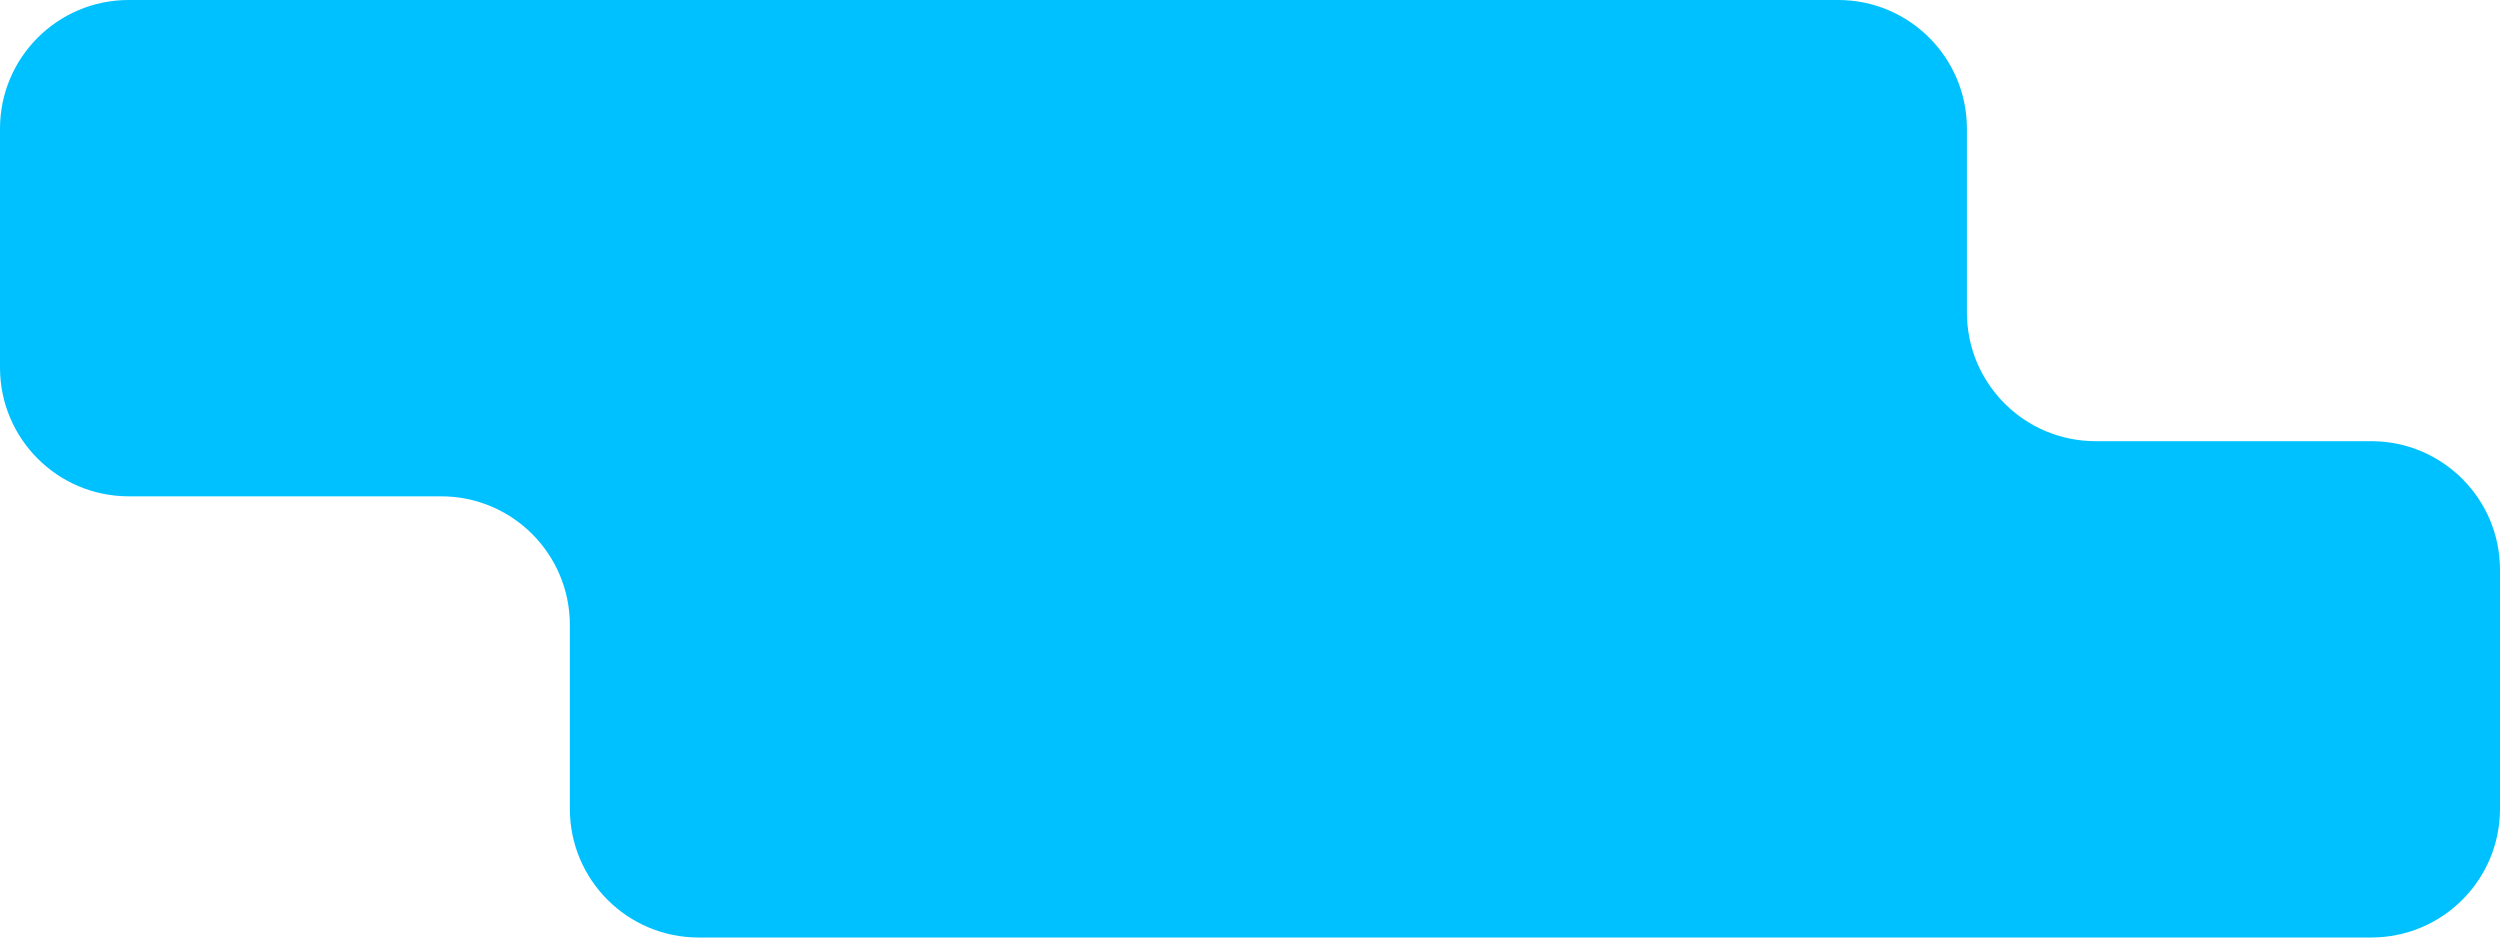 <?xml version="1.0" encoding="UTF-8"?> <svg xmlns="http://www.w3.org/2000/svg" width="136" height="51" viewBox="0 0 136 51" fill="none"> <path fill-rule="evenodd" clip-rule="evenodd" d="M107 7C107 3.134 103.866 0 100 0H7C3.134 0 0 3.134 0 7V20C0 23.866 3.134 27 7 27H24C27.866 27 31 30.134 31 34V44C31 47.866 34.134 51 38 51H129C132.866 51 136 47.866 136 44V31C136 27.134 132.866 24 129 24H114C110.134 24 107 20.866 107 17V7Z" fill="#00C1FF"></path> </svg> 